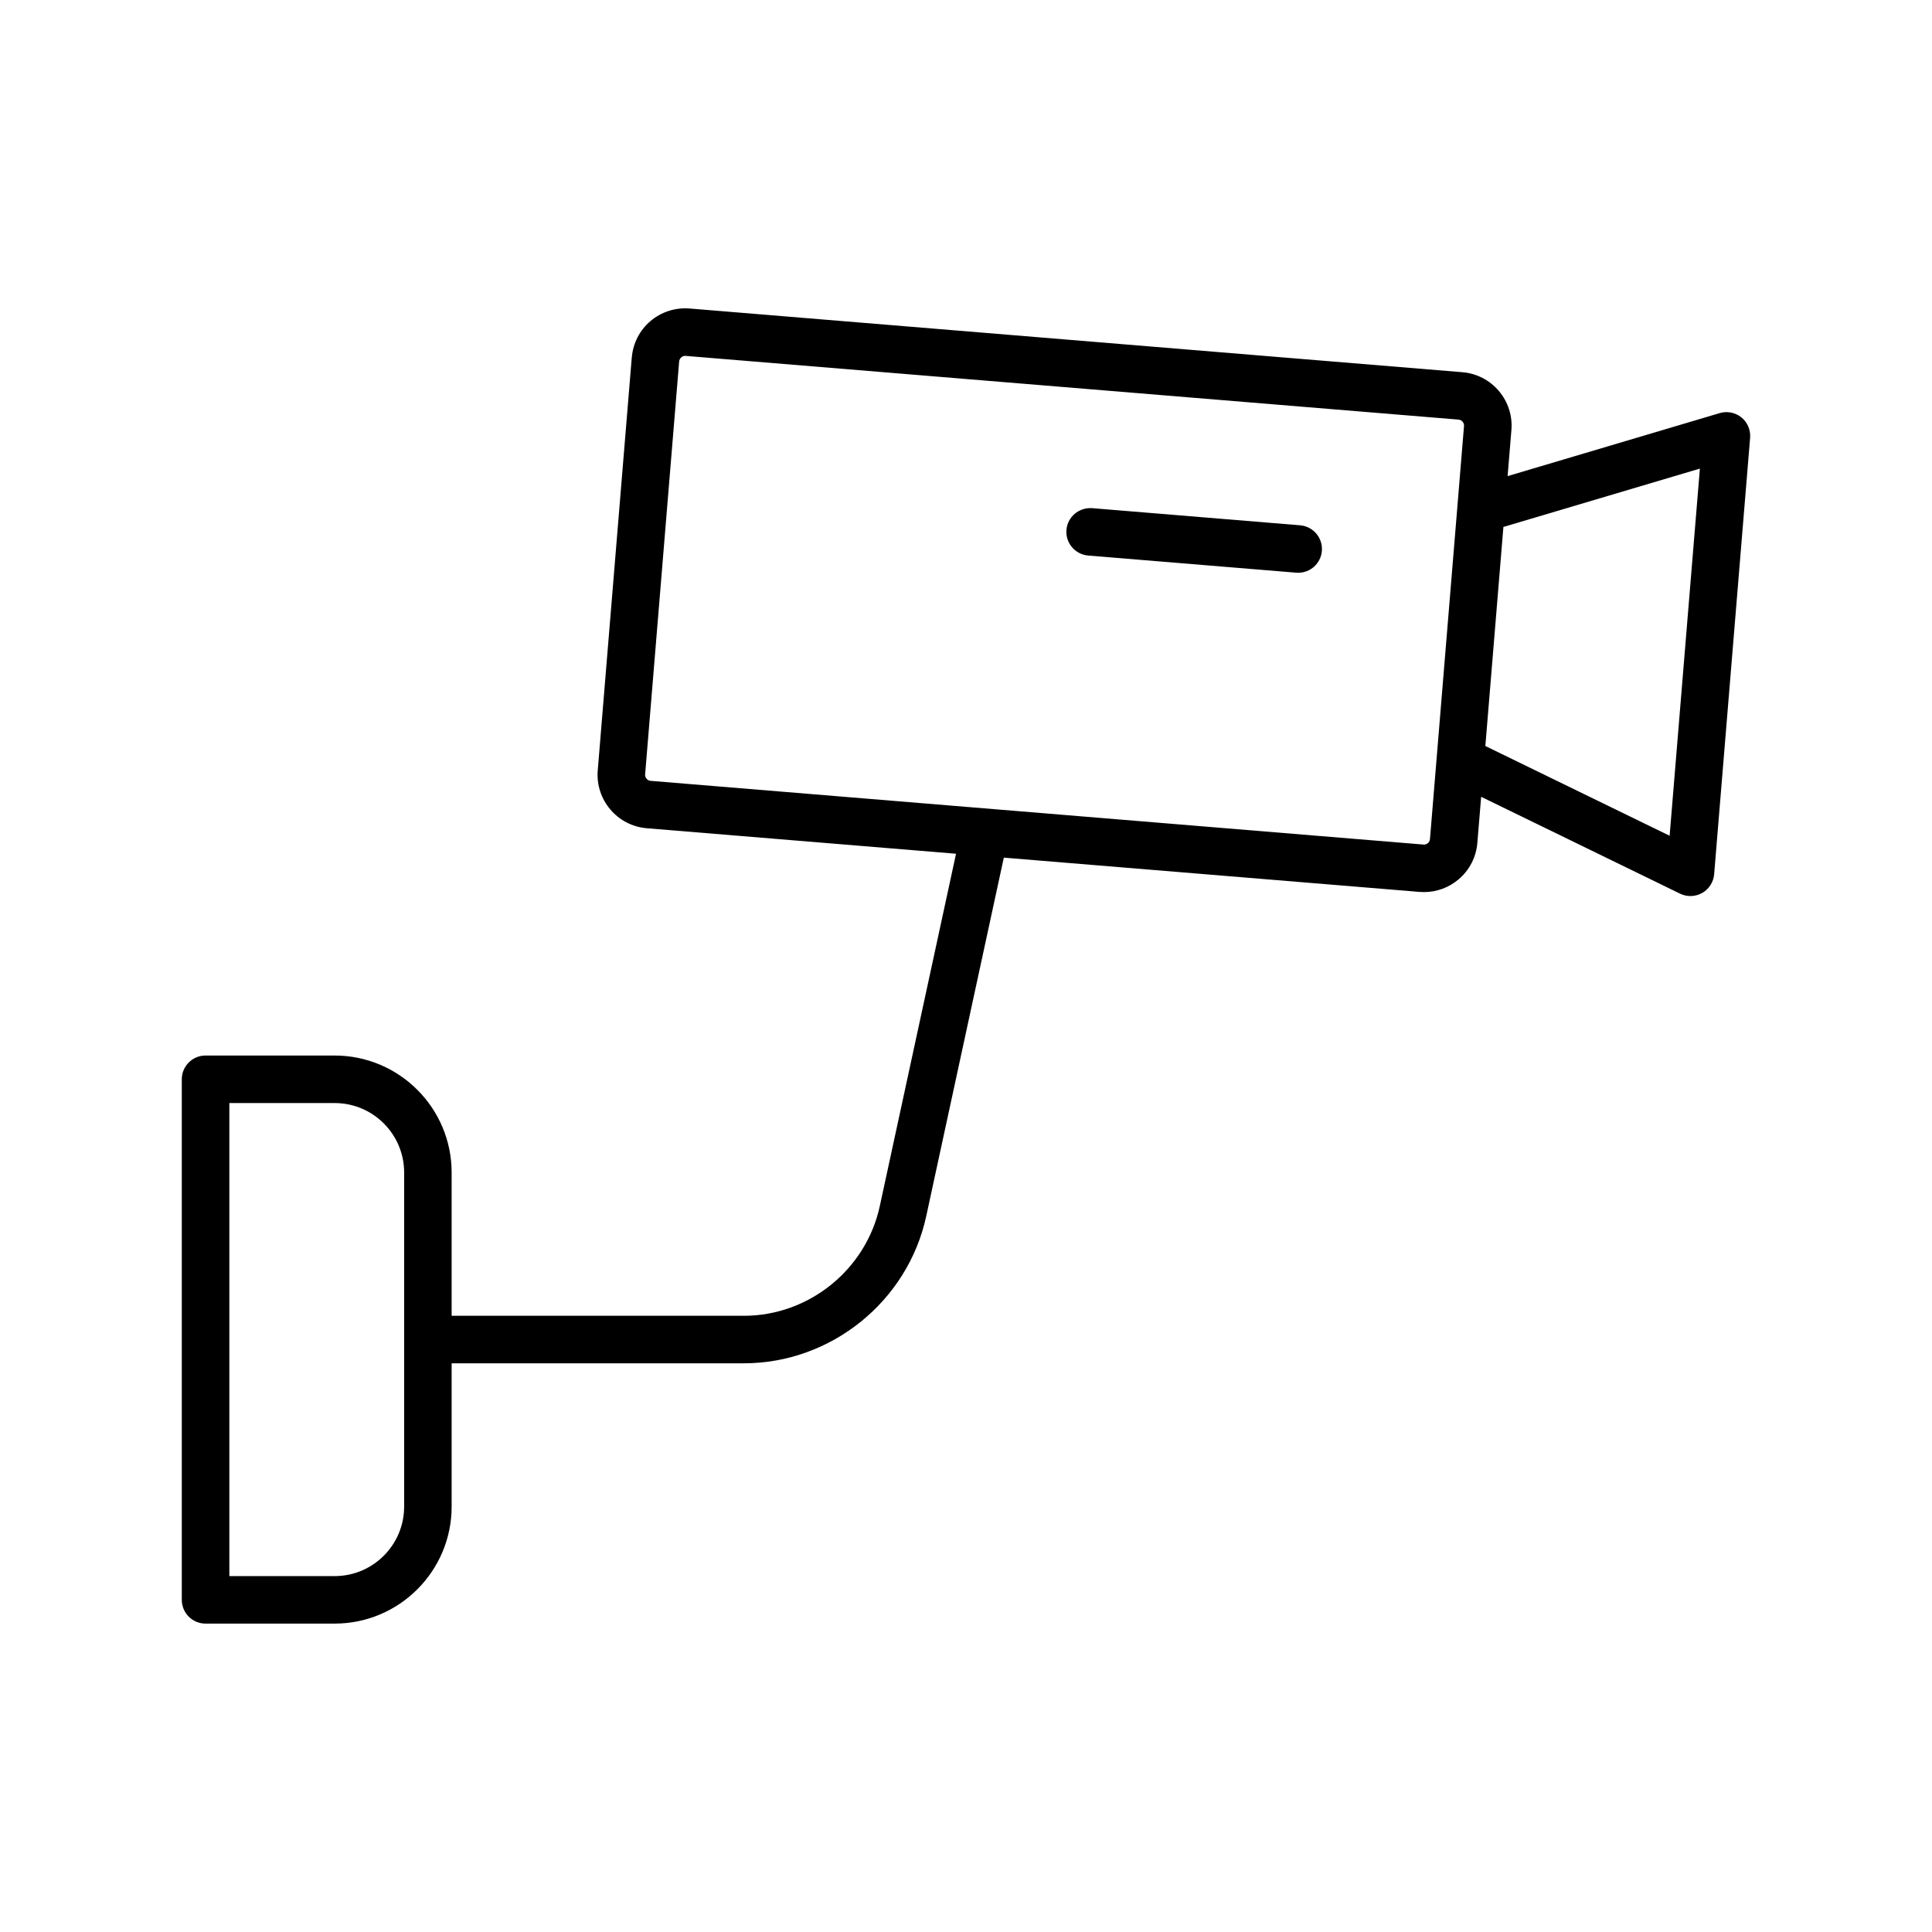 <?xml version="1.0" encoding="UTF-8"?>
<!-- Uploaded to: SVG Repo, www.svgrepo.com, Generator: SVG Repo Mixer Tools -->
<svg fill="#000000" width="800px" height="800px" version="1.1" viewBox="144 144 512 512" xmlns="http://www.w3.org/2000/svg">
 <g>
  <path d="m599.73 253.48-56.199 16.695 1.008-12.215c0.309-3.781-0.875-7.453-3.328-10.352-2.453-2.891-5.887-4.656-9.668-4.969l-204.79-16.883c-7.914-0.609-14.668 5.195-15.32 12.988l-0.008 0.008-9.016 109.42c-0.641 7.805 5.191 14.676 12.988 15.32l81.965 6.758-20.207 93.383c-3.648 16.844-18.793 29.066-36.027 29.066h-77.438v-37.977c0-17.09-13.906-30.996-30.996-30.996h-34.219c-3.481 0-6.297 2.816-6.297 6.297v137.95c0 3.481 2.816 6.297 6.297 6.297h34.219c17.09 0 30.996-13.906 30.996-30.996v-37.984h77.434c23.117 0 43.449-16.395 48.34-38.992l20.562-95.016 110.17 9.082c0.398 0.031 0.793 0.043 1.188 0.043 3.359 0 6.574-1.176 9.164-3.371 2.891-2.453 4.656-5.887 4.969-9.668l1.008-12.211 52.715 25.672c0.867 0.426 1.812 0.633 2.754 0.633 1.078 0 2.152-0.277 3.117-0.824 1.809-1.027 2.988-2.883 3.16-4.957l9.531-115.66c0.168-2.074-0.695-4.098-2.305-5.406-1.613-1.309-3.781-1.719-5.766-1.141zm-348.63 289.8c0 10.148-8.254 18.402-18.402 18.402h-27.918v-125.36h27.922c10.148 0 18.402 8.254 18.402 18.402zm271.3-175.84c-0.234 0.195-0.652 0.441-1.168 0.375l-204.8-16.883c-0.547-0.043-0.891-0.324-1.09-0.559-0.195-0.227-0.426-0.621-0.375-1.168l9.016-109.42c0.074-0.891 0.961-1.586 1.734-1.469l204.79 16.883c0.555 0.043 0.898 0.324 1.094 0.559 0.195 0.234 0.426 0.621 0.375 1.168l-1.762 21.391v0.004l-2.144 26.012-5.113 62.016c-0.043 0.551-0.324 0.895-0.559 1.094zm64.07-1.957-48.836-23.785 4.785-58.051 52.07-15.465z"/>
  <path d="m488.55 283.21-55.137-4.543c-3.481-0.234-6.508 2.301-6.797 5.762-0.281 3.461 2.293 6.508 5.762 6.797l55.137 4.543c0.172 0.012 0.352 0.02 0.523 0.02 3.246 0 5.996-2.492 6.273-5.781 0.281-3.469-2.293-6.508-5.762-6.797z"/>
 </g>
</svg>